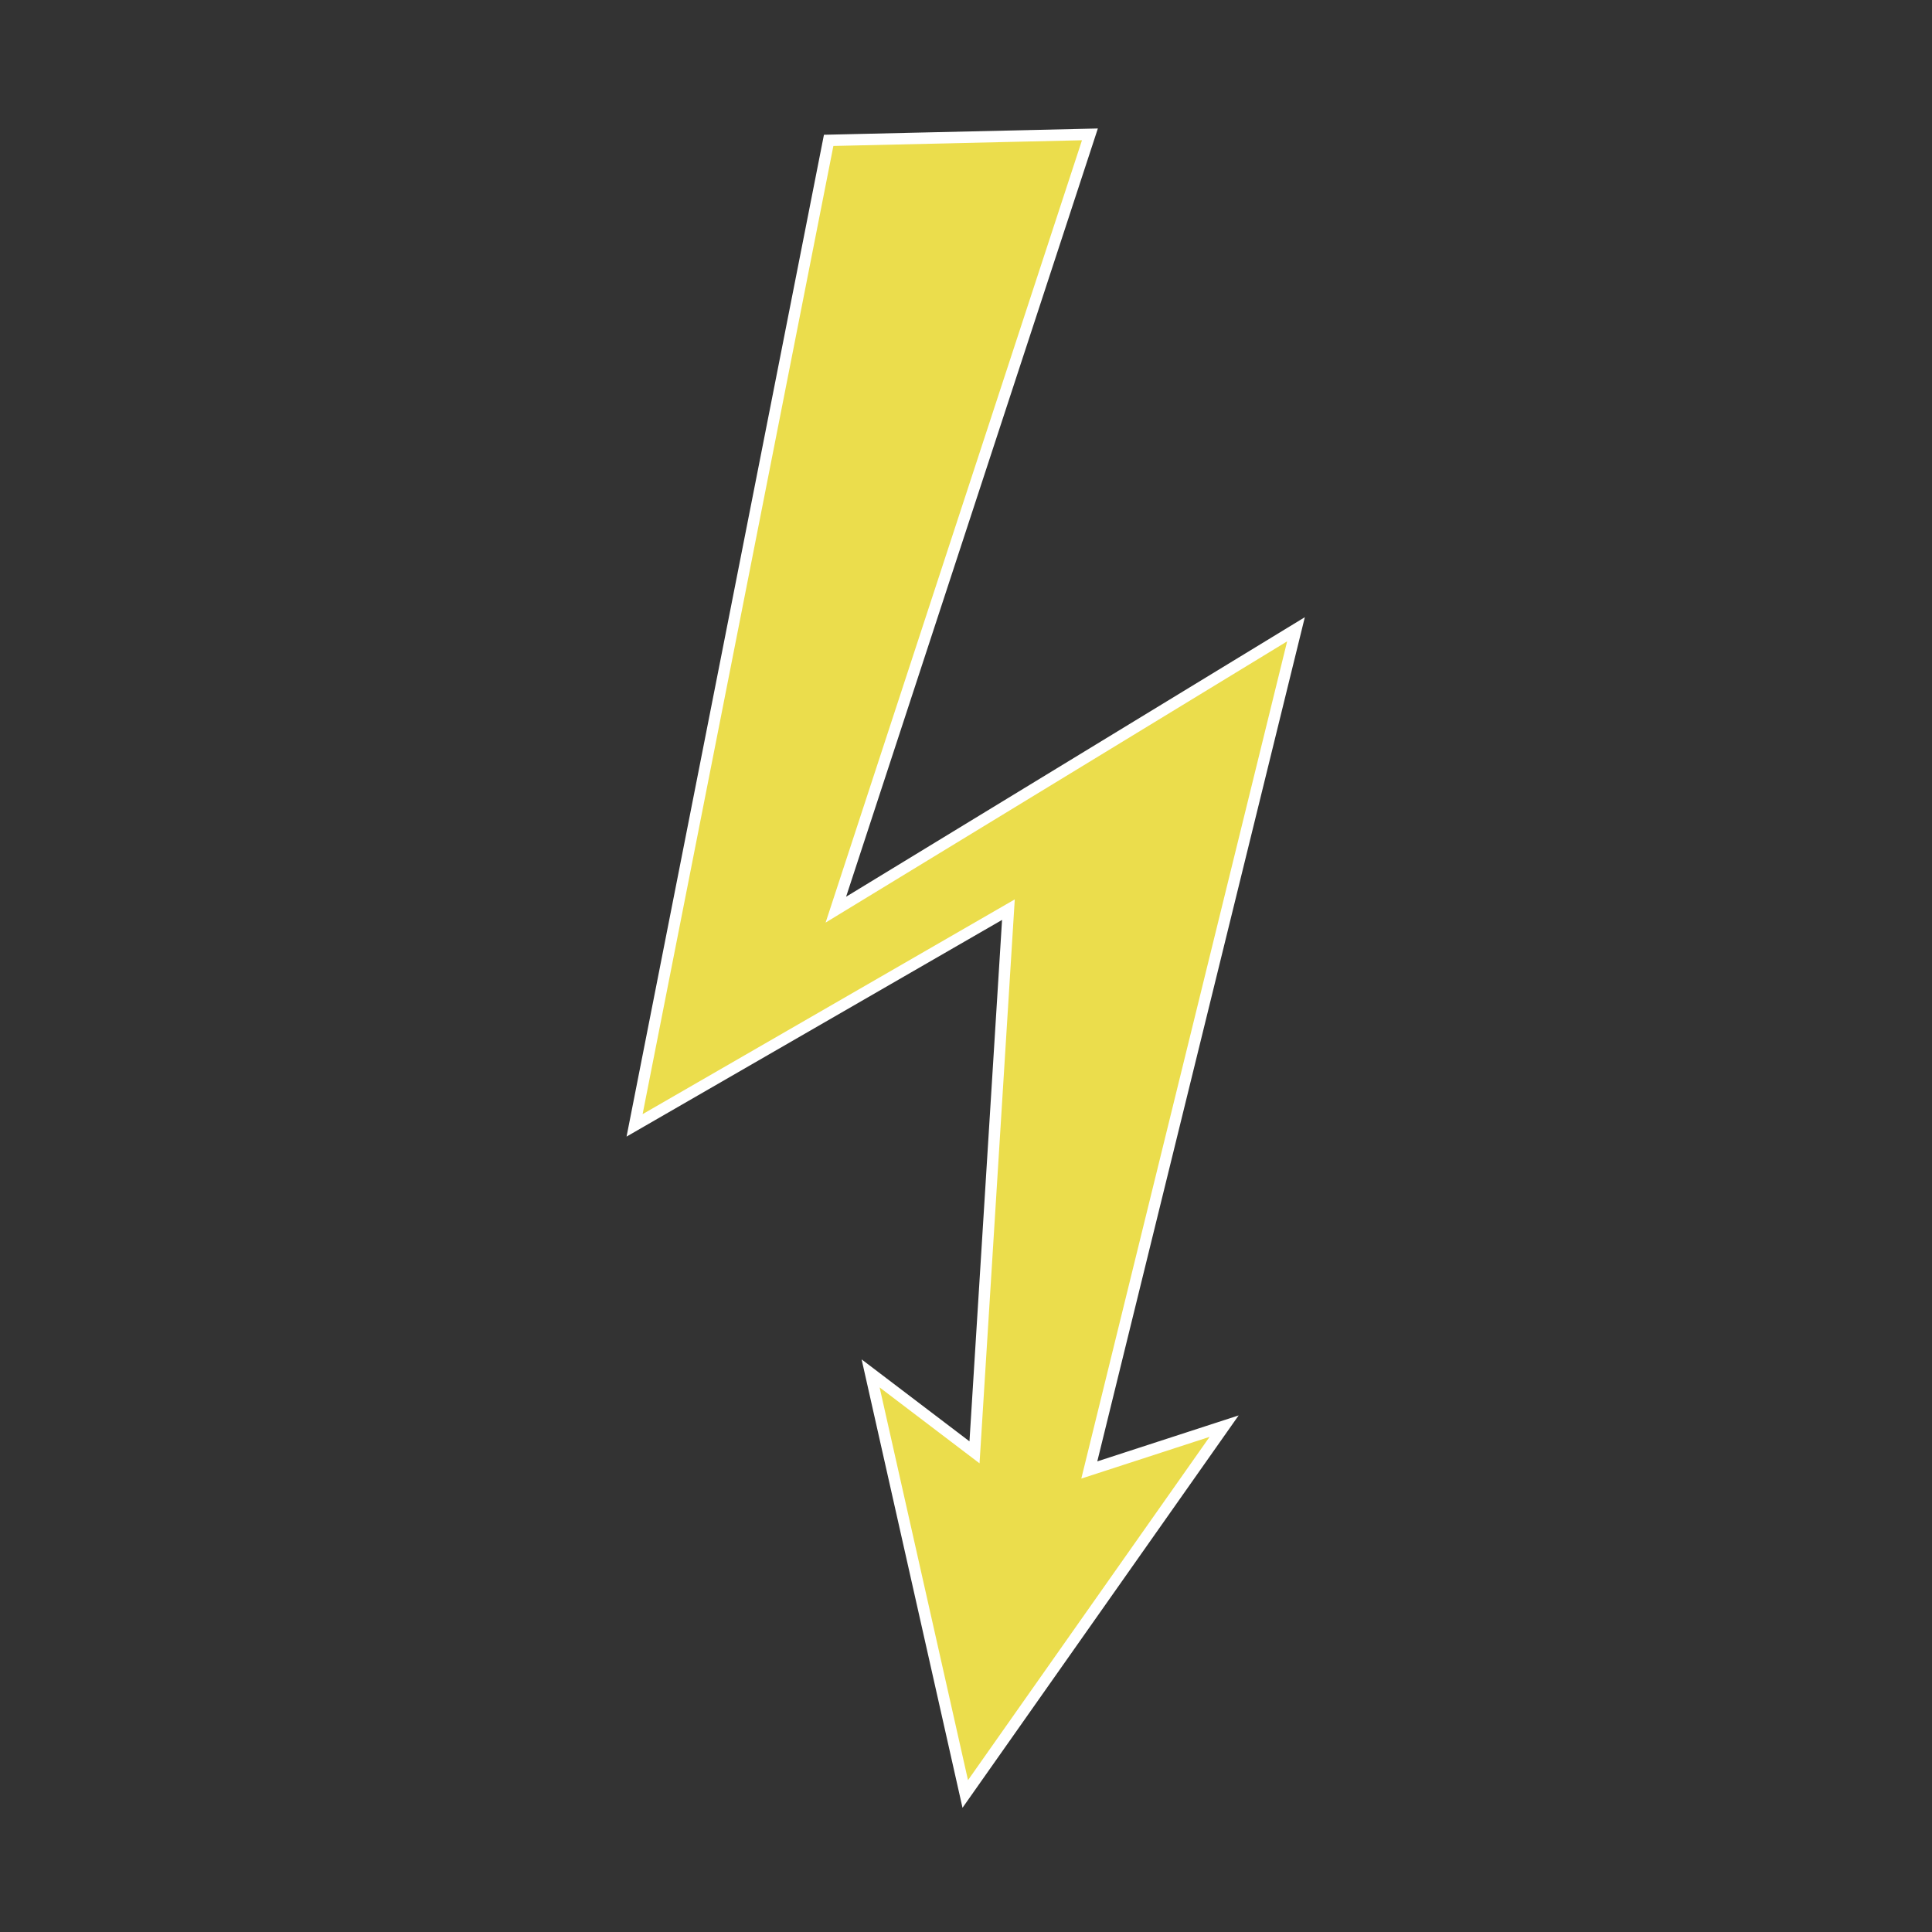 <?xml version="1.0" encoding="UTF-8"?> <!-- Generator: Adobe Illustrator 24.0.1, SVG Export Plug-In . SVG Version: 6.00 Build 0) --> <svg xmlns="http://www.w3.org/2000/svg" xmlns:xlink="http://www.w3.org/1999/xlink" version="1.1" id="Layer_1" x="0px" y="0px" viewBox="0 0 338.46 338.46" style="enable-background:new 0 0 338.46 338.46;" xml:space="preserve"><rect x="0" y="0" width="338.46" height="338.46" fill="#333333" stroke="none"/> <style type="text/css"> .st0{fill:#EBDD4C;} .st1{fill:#FFFFFF;} .st2{fill:#EBDD4C;stroke:#FFFFFF;stroke-width:2;stroke-miterlimit:10;} </style> <polygon class="st2" points="227.04,110.24 146.43,159.36 190.94,23.54 145.17,24.59 111.17,197.15 176.66,159.36 170.72,254.43 152.52,240.6 169.1,314.28 214.45,249.84 190.83,257.52 "></polygon> </svg> 